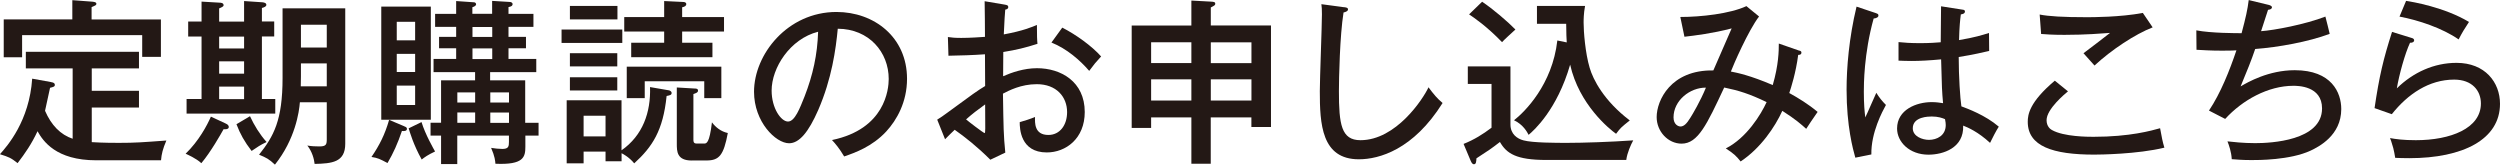 <?xml version="1.0" encoding="UTF-8"?><svg id="b" xmlns="http://www.w3.org/2000/svg" viewBox="0 0 449.02 29.57"><g id="c"><path d="m9.18,14.75c.42.06.67.19.67.48,0,.32-.22.38-.86.54-.13.67-.83,3.81-.9,4.13,1.12,2.59,2.78,4.29,4.96,5.02v-12.64H4.64v-2.98h20.32v2.98h-8.48v4.03h8.48v3.01h-8.48v6.21c2.05.13,4.1.13,4.86.13,2.91,0,4.22-.1,8.54-.42-.64,1.5-.86,2.4-.96,3.55h-11.65c-7.23,0-9.54-3.46-10.53-5.22-1.06,2.27-2.21,3.94-3.58,5.73-1.22-.96-1.54-1.09-3.17-1.6,1.31-1.47,5.28-5.95,5.79-13.57l3.39.61ZM12.99.03l3.46.26c.32.03.86.06.86.38,0,.26-.13.29-.86.61v2.21h12.45v6.72h-3.36v-3.9H3.97v3.97H.67V3.49h12.32V.03Z" fill="#231815" stroke-width="0"/><path d="m40.58,22.21c.22.1.51.26.51.61,0,.45-.74.42-.93.38-.48.86-2.3,4.1-4,6.11-.9-.86-2.53-1.57-2.82-1.7,2.37-2.3,3.84-5.06,4.54-6.66l2.69,1.25Zm3.26-18.33V.19l3.3.22c.26.03.7.1.7.48,0,.22-.29.42-.8.54v2.43h2.21v2.69h-2.21v11.23h2.4v2.62h-15.93v-2.62h2.69V6.56h-2.4v-2.69h2.4V.29l3.26.19c.16,0,.7.03.7.45,0,.26-.35.38-.8.58v2.37h4.48Zm-4.48,2.69v2.14h4.48v-2.14h-4.48Zm0,4.45v2.21h4.48v-2.21h-4.48Zm0,4.54v2.24h4.48v-2.24h-4.48Zm5.54,5.31c.77,1.66,1.73,3.23,2.98,4.64-1.15.54-1.6.86-2.69,1.6-1.28-1.66-2.05-3.04-2.72-4.8l2.43-1.44Zm13.79-2.5h-4.83c-.13,1.73-.83,6.62-4.48,11.2-1.09-1.02-1.5-1.22-2.85-1.79,2.62-3.3,4.22-6.14,4.22-13.79V1.5h11.26v24.32c0,3.33-2.37,3.55-5.5,3.62-.1-.9-.45-2.21-1.31-3.3.74.13,1.47.16,2.18.16,1.22,0,1.31-.38,1.31-1.31v-6.62Zm0-6.98h-4.64v2.3c0,.26-.03,1.54-.03,1.82h4.67v-4.13Zm-4.64-2.85h4.64v-4.1h-4.64v4.1Z" fill="#231815" stroke-width="0"/><path d="m72.61,22.69c.26.1.48.19.48.45,0,.45-.61.42-.9.38-.77,2.27-1.54,3.97-2.59,5.76-1.41-.74-1.7-.9-2.88-1.09,1.44-2.11,2.4-4,3.17-6.66l2.72,1.15Zm4.77-21.5v20.32h-8.9V1.18h8.9Zm-2.82,6.05v-3.33h-3.3v3.33h3.3Zm-3.3,2.43v3.26h3.3v-3.26h-3.3Zm0,5.7v3.49h3.3v-3.49h-3.3Zm4.45,6.56c.67,2.21,2.14,4.74,2.43,5.28-1.31.61-1.86,1.02-2.4,1.44-1.47-2.62-2.14-4.93-2.34-5.6l2.3-1.12Zm21.02.13v2.3h-2.37v1.98c0,1.86-.29,3.3-5.38,3.07-.03-.48-.1-1.31-.77-2.85.58.1,1.41.19,2.02.19,1.09,0,1.18-.45,1.18-1.25v-1.15h-9.28v5.12h-2.91v-5.12h-1.89v-2.3h1.89v-7.62h6.11v-1.47h-7.46v-2.37h4.06v-1.92h-3.07v-2.05h3.07v-1.79h-3.78v-2.34h3.78V.19l3.2.22c.16,0,.38.13.38.35,0,.32-.42.45-.67.54v1.18h3.55V.16l3.17.19c.22,0,.51.13.51.38,0,.29-.22.45-.74.54v1.22h4.48v2.34h-4.48v1.79h3.14v2.05h-3.14v1.92h4.99v2.37h-8.29v1.47h6.3v7.62h2.37Zm-11.39-3.65v-1.82h-3.2v1.82h3.2Zm0,3.65v-1.86h-3.2v1.86h3.2Zm-.48-17.21v1.79h3.55v-1.79h-3.55Zm0,3.84v1.92h3.55v-1.92h-3.55Zm6.56,9.73v-1.82h-3.36v1.82h3.36Zm0,3.65v-1.86h-3.36v1.86h3.36Z" fill="#231815" stroke-width="0"/><path d="m111.77,5.31v2.4h-10.91v-2.4h10.91Zm8.35,10.91c.19.03.51.19.51.48,0,.35-.29.42-.9.54-.64,6.24-2.56,9.12-5.82,12.1-.86-1.06-1.89-1.63-2.27-1.82v1.44h-2.88v-1.73h-3.94v2.11h-3.04v-11.33h9.85v8.99c3.81-2.66,5.28-6.82,5.12-11.36l3.36.58Zm-9.22-15.17v2.43h-8.54V1.06h8.54Zm-.03,8.51v2.37h-8.51v-2.37h8.51Zm0,4.32v2.37h-8.51v-2.37h8.51Zm-2.11,10.62v-3.71h-3.94v3.71h3.94ZM119.29.19l3.36.16c.26,0,.61.06.61.38s-.26.48-.74.58v1.76h7.52v2.59h-7.52v2.02h5.44v2.59h-14.59v-2.59h5.92v-2.02h-7.17v-2.59h7.17V.19Zm10.27,17.44h-3.07v-3.04h-10.69v3.04h-3.23v-5.66h16.99v5.66Zm-5.31,11.2c-2.69,0-2.69-1.66-2.69-3.01v-10.11l3.23.19c.26,0,.58.03.58.38s-.45.48-.83.61v8.22c0,.32.03.67.58.67h1.34c.42,0,.96,0,1.41-3.81.67.9,1.63,1.66,2.85,1.92-.74,3.97-1.54,4.93-3.81,4.93h-2.66Z" fill="#231815" stroke-width="0"/><path d="m149.44,25.15c9.54-1.98,10.18-9.12,10.18-10.97,0-4.8-3.52-8.99-9.15-9.02-.35,3.68-1.06,8.96-3.52,14.62-1.73,3.94-3.39,5.95-5.22,5.95-2.4,0-6.3-3.84-6.3-9.25,0-6.72,6.02-14.33,14.81-14.33,6.75,0,12.67,4.51,12.67,12,0,4.16-1.82,7.39-3.74,9.47-2.53,2.72-5.6,3.81-7.55,4.48-.9-1.5-1.54-2.24-2.18-2.94Zm-10.85-8.89c0,3.2,1.7,5.57,2.94,5.57s2.14-2.43,2.98-4.51c1.5-3.87,2.3-7.49,2.43-11.62-5.06,1.28-8.35,6.5-8.35,10.56Z" fill="#231815" stroke-width="0"/><path d="m180.45.83c.35.06.64.1.64.45,0,.32-.32.42-.54.45-.06.74-.16,1.98-.26,4.45,3.49-.64,5.09-1.34,5.95-1.7,0,1.82.03,2.85.1,3.39-2.18.7-3.78,1.09-6.14,1.47l-.03,4.35c1.54-.67,3.74-1.44,6.08-1.44,4.29,0,8.58,2.4,8.58,7.87,0,4.77-3.39,7.26-6.82,7.26-4.77,0-4.86-4.35-4.86-5.44.61-.16,2.02-.61,2.75-.93-.03,1.06-.13,3.23,2.4,3.23,2.05,0,3.36-1.76,3.36-4.1,0-2.75-1.92-5.02-5.44-5.02-2.85,0-5.02,1.15-6.08,1.7.1,6.27.1,7.33.42,10.59l-2.69,1.28c-2.37-2.37-4.58-4.1-6.4-5.38-.58.54-1.02.99-1.73,1.7l-1.41-3.52c.64-.38,1.06-.7,1.73-1.18,4.83-3.55,5.38-3.94,6.88-4.86-.03-2.56-.03-2.88-.03-5.7-2.18.16-4.38.22-6.56.26l-.1-3.36c.67.1,1.22.16,2.4.16,1.54,0,3.39-.13,4.26-.19,0-2.14-.03-4.29-.06-6.4l3.62.61Zm-6.94,20.61c.35.32,3.14,2.46,3.33,2.46.16,0,.13-.51.1-5.15-1.38.99-2.34,1.73-3.42,2.69Zm17.28-16.48c2.46,1.25,5.31,3.3,6.98,5.18-1.06,1.15-1.18,1.31-2.14,2.59-1.66-1.92-4-3.97-6.78-5.09l1.95-2.69Z" fill="#231815" stroke-width="0"/><path d="m217.47,29.41h-3.49v-8.32h-7.23v1.89h-3.49V4.58h10.72V.1l3.49.19c.54.03.8.06.8.38,0,.26-.13.32-.8.67v3.23h10.81v18.24h-3.52v-1.73h-7.3v8.32Zm-3.49-21.82h-7.23v3.74h7.23v-3.74Zm0,6.66h-7.23v3.81h7.23v-3.81Zm3.49-2.91h7.3v-3.74h-7.3v3.74Zm0,6.72h7.3v-3.81h-7.3v3.81Z" fill="#231815" stroke-width="0"/><path d="m241.34,1.28c.48.06.77.1.77.42s-.48.48-.8.54c-.67,4.16-.83,11.87-.83,14.14,0,5.95.42,8.8,3.87,8.8,6.4,0,11.26-7.42,12.22-9.5.96,1.28,1.5,1.95,2.53,2.82-5.25,8.38-11.39,10.11-15.04,10.11-6.72,0-7.01-6.37-7.01-12.25,0-2.18.38-11.81.38-13.79,0-.93-.03-1.28-.1-1.82l4,.54Z" fill="#231815" stroke-width="0"/><path d="m271.29,11.93v10.43c0,1.73,1.22,2.56,2.34,2.85,1.63.45,5.89.45,7.84.45,2.82,0,7.81-.16,11.87-.45-.42.77-1.09,2.24-1.25,3.52h-14.37c-5.38,0-7.13-1.15-8.32-3.23-1.66,1.28-1.92,1.44-4.22,2.94-.03.61-.06,1.06-.45,1.06-.29,0-.45-.32-.58-.61l-1.28-3.04c1.92-.77,3.46-1.73,5.02-2.91v-7.87h-4.26v-3.14h7.65Zm-5.09-11.62c1.95,1.31,4.58,3.55,5.98,4.99-.8.74-2.08,1.89-2.4,2.27-2.82-2.91-5.02-4.38-5.92-4.99l2.34-2.27Zm15.2,7.3c-.03-.45-.1-1.73-.1-3.33h-5.25V1.06h8.64c-.26,1.38-.26,2.53-.26,3.04,0,1.54.29,5.41,1.09,8.09.61,2.08,2.53,5.89,7.2,9.44-1.6,1.28-1.66,1.34-2.46,2.4-1.22-.86-6.66-5.28-8.25-12.42-2.34,8.1-6.53,11.84-7.46,12.61-.26-.51-.99-1.86-2.62-2.62,1.89-1.47,6.88-6.37,7.78-14.33l1.7.35Z" fill="#231815" stroke-width="0"/><path d="m323.2,9.09c.19.06.35.13.35.35,0,.42-.42.42-.58.42-.42,3.23-1.28,5.89-1.6,6.85,1.57.86,3.46,2.02,5.09,3.39-1.15,1.66-1.28,1.86-2.05,3.04-.93-.83-1.89-1.7-4.29-3.23-1.31,2.88-3.9,6.72-7.49,9.09-.77-.99-1.31-1.47-2.66-2.34,3.74-1.89,6.3-6.08,7.33-8.32-3.04-1.47-4.99-2.08-7.62-2.62-3.1,6.62-4.7,10.08-7.65,10.08-2.43,0-4.48-2.18-4.48-4.77,0-2.98,2.53-8.51,10.18-8.38,1.09-2.53,2.98-6.85,3.29-7.55-3.42.9-6.59,1.28-8.48,1.5l-.74-3.55c3.68,0,8.93-.58,11.87-1.95l2.27,1.86c-1.95,2.56-4.61,8.7-5.06,9.89,1.15.22,3.49.7,7.52,2.43,1.06-3.62,1.09-6.18,1.09-7.46l3.68,1.28Zm-22.62,12c0,1.28.86,1.63,1.25,1.63.58,0,1.12-.48,1.79-1.6.35-.54,1.76-2.91,2.78-5.38-2.85-.03-5.82,2.3-5.82,5.34Z" fill="#231815" stroke-width="0"/><path d="m336.96,2.37c.35.13.42.19.42.45,0,.22-.26.45-.86.51-1.76,6.34-1.76,11.9-1.76,13.15,0,2.24.13,3.52.26,4.61.35-.67,1.66-3.78,1.98-4.42.54.86,1.02,1.47,1.73,2.18-.61,1.12-2.69,4.93-2.62,8.89l-2.88.58c-.42-1.5-1.57-5.66-1.57-12.22,0-3.84.42-9.25,1.79-14.91l3.52,1.18Zm15.58-.64c.32.06.38.19.38.32,0,.42-.45.48-.74.54-.13,1.02-.26,2.18-.32,4.61,2.85-.48,4.16-.9,5.38-1.28l.03,3.23c-.99.22-2.66.64-5.47,1.09,0,3.49.26,7.46.48,8.86,1.12.42,4.29,1.57,6.72,3.65-.45.67-1.15,2.05-1.57,2.91-2.14-1.98-4-2.78-4.83-3.1.16,4.03-3.62,5.22-6.24,5.22-3.39,0-5.63-2.27-5.63-4.7,0-3.39,3.49-4.74,6.21-4.74.83,0,1.47.1,2.05.19-.19-2.14-.22-2.72-.35-7.87-1.98.19-3.81.29-5.25.29-1.02,0-1.7-.03-2.4-.06v-3.33c.96.1,2.14.19,3.87.19s3.01-.1,3.71-.16c0-1.73.03-4.35.06-6.46l3.9.61Zm-5.66,19.2c-.42,0-3.33,0-3.33,2.11,0,1.47,1.73,2.08,2.91,2.08,1.41,0,3.01-.77,3.01-2.66,0-.29-.03-.54-.13-1.06-.45-.19-1.18-.48-2.46-.48Z" fill="#231815" stroke-width="0"/><path d="m371.42,16.41c-.54.45-3.84,3.17-3.84,5.18,0,1.12.7,1.63.96,1.76,2.14,1.22,6.53,1.22,7.46,1.22,6.56,0,10.46-1.12,11.97-1.54.32,1.7.42,2.34.77,3.49-4.83,1.18-11.68,1.25-12.61,1.25-7.42,0-11.93-1.5-11.93-5.89,0-1.25.26-3.52,4.86-7.39l2.37,1.92Zm15.2-11.49c-3.14,1.22-7.39,4.03-10.43,6.85-.32-.35-1.7-1.92-1.98-2.21.45-.32,4.35-3.3,4.77-3.65-1.47.1-4.35.35-8.19.35-2.24,0-3.42-.1-4.19-.16l-.26-3.49c1.6.32,4.19.48,8.45.48.93,0,6.05,0,10.08-.77l1.76,2.59Z" fill="#231815" stroke-width="0"/><path d="m407.42.86c.22.06.64.19.64.45,0,.35-.51.45-.7.45-.19.61-1.09,3.3-1.25,3.84,2.34-.16,7.94-1.22,11.55-2.62.06.16.77,3.07.77,3.1-3.84,1.44-9.21,2.4-13.38,2.72-.7,2.08-1.47,3.94-2.62,6.72,1.31-.77,5.02-2.91,9.73-2.91,6.62,0,8.35,4.03,8.35,6.98,0,4.74-4.06,6.78-5.5,7.46-3.71,1.73-9.5,1.7-10.62,1.7-1.7,0-2.69-.1-3.55-.16-.06-1.28-.51-2.56-.77-3.2.99.1,2.75.32,4.99.32,2.75,0,12-.42,12-6.24,0-4.06-4.38-4.06-5.15-4.06-4.54,0-9.15,2.56-12.25,5.95l-2.91-1.5c2.08-3.1,3.71-7.2,4.93-10.82-.35.03-1.22.06-2.53.06-2.14,0-3.55-.1-4.64-.16l-.03-3.49c2.59.51,7.26.51,8.13.51.77-2.91,1.06-4.19,1.28-5.95l3.55.86Z" fill="#231815" stroke-width="0"/><path d="m433.25,6.85c.13.03.35.16.35.38,0,.32-.35.48-.74.45-.9,1.92-1.95,5.7-2.37,8.19,2.94-2.88,6.69-4.58,10.72-4.58,5.12,0,7.81,3.49,7.81,7.36,0,6.4-6.66,9.76-16.29,9.76-1.09,0-1.89-.03-2.53-.06-.06-.45-.26-1.41-.35-1.76-.38-1.31-.45-1.47-.58-1.79,1.02.19,2.37.38,4.64.38,6.21,0,11.68-2.11,11.68-6.59,0-2.33-1.6-4.29-4.8-4.29-4.54,0-8.35,2.62-11.2,6.21l-3.1-1.09c.86-5.82,1.57-8.77,3.14-13.69l3.62,1.12Zm-1.09-6.69c1.09.16,6.85,1.12,11.29,3.78-.8,1.22-1.22,1.89-1.86,3.14-2.91-2.02-7.2-3.46-10.62-4.1l1.18-2.82Z" fill="#231815" stroke-width="0"/></g></svg>